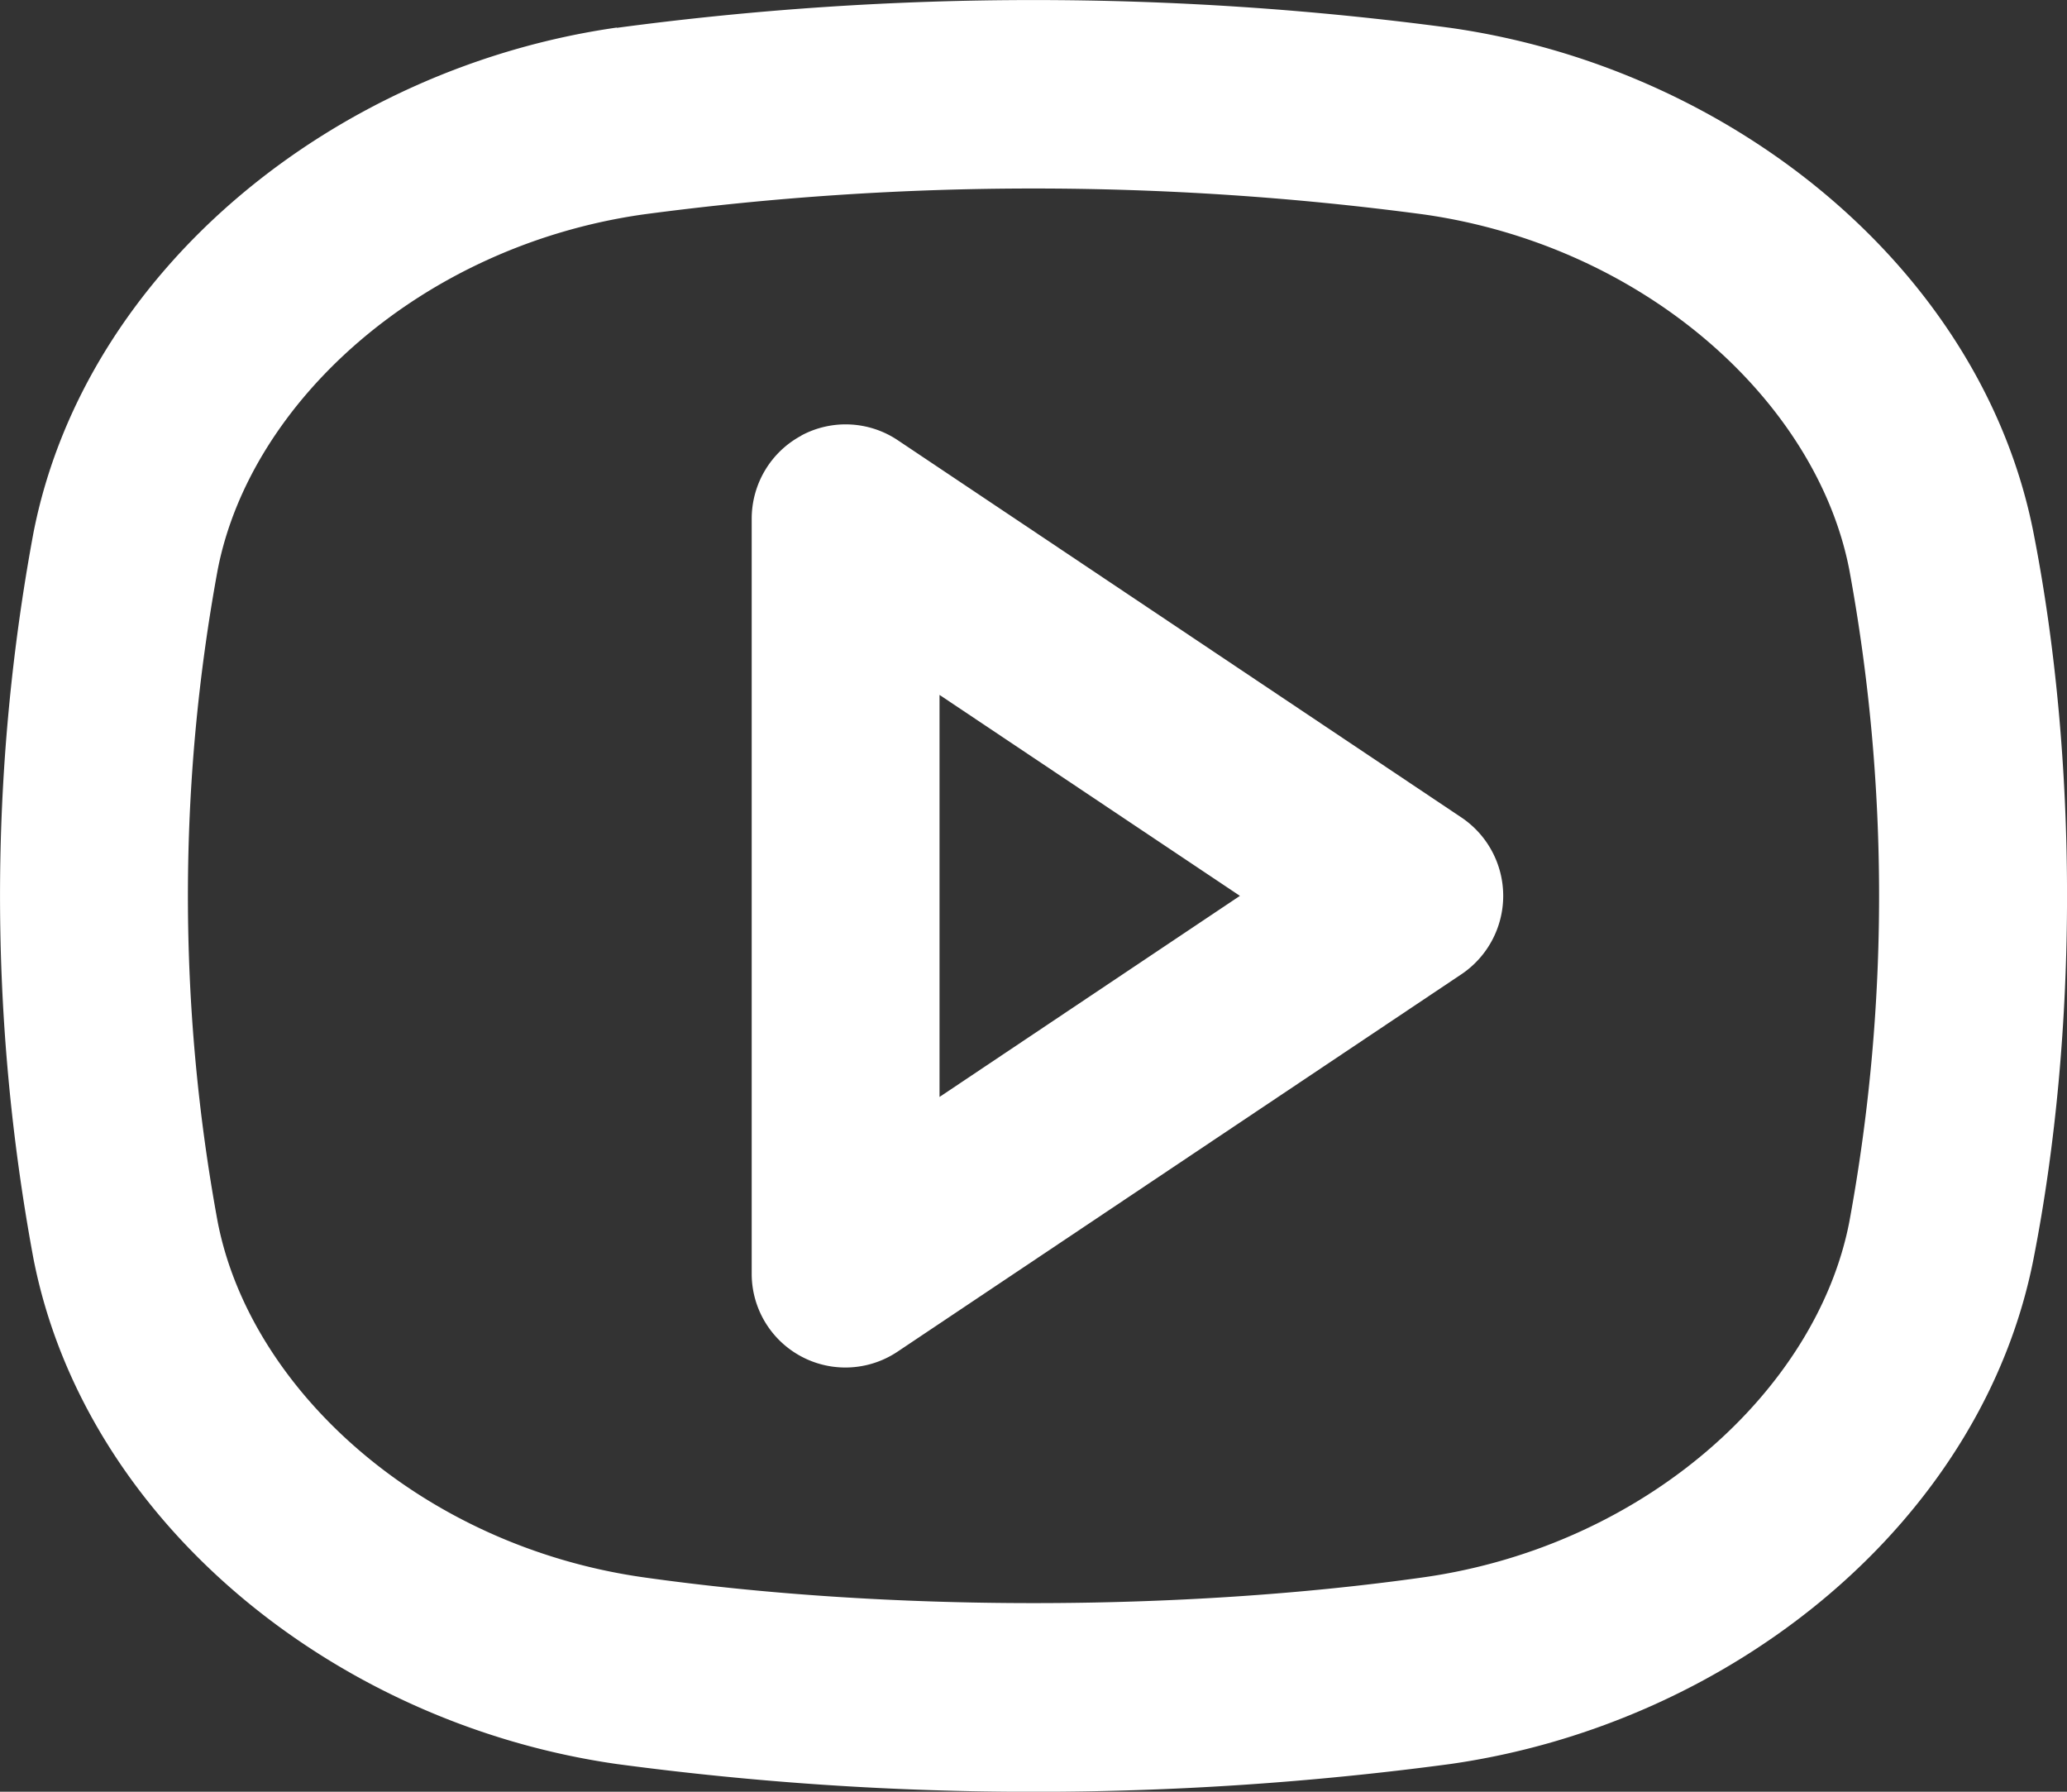 <svg xmlns="http://www.w3.org/2000/svg" width="15" height="13" viewBox="0 0 15 13">
    <rect x="0" y="0" width="15" height="13" fill="#333333" stroke="none"/>
    <g fill="#FFF" fill-rule="evenodd">
        <path d="M4.476.202a22.771 22.771 0 0 1 6.048 0c2.056.292 3.863 1.764 4.234 3.669.323 1.648.323 3.61 0 5.258-.371 1.905-2.178 3.377-4.234 3.67a22.771 22.771 0 0 1-6.048 0C2.42 12.505.613 11.033.242 9.128a14.414 14.414 0 0 1 0-5.258C.613 1.966 2.42.494 4.476.2zm5.857 1.354a21.402 21.402 0 0 0-5.666 0c-1.606.229-2.85 1.36-3.087 2.577a13.056 13.056 0 0 0 0 4.734c.238 1.218 1.481 2.348 3.087 2.577 1.767.25 3.899.25 5.666 0 1.606-.229 2.85-1.36 3.087-2.577a13.056 13.056 0 0 0 0-4.734c-.237-1.218-1.481-2.348-3.087-2.577z"/>
        <path d="M5.815 3.16a.68.68 0 0 1 .7.034l4.09 2.737a.685.685 0 0 1 0 1.138l-4.09 2.737a.68.68 0 0 1-1.06-.57V3.764c0-.252.138-.484.36-.603zm1.003 1.882v2.917L8.998 6.5l-2.18-1.458z"/>
    </g>
</svg>
